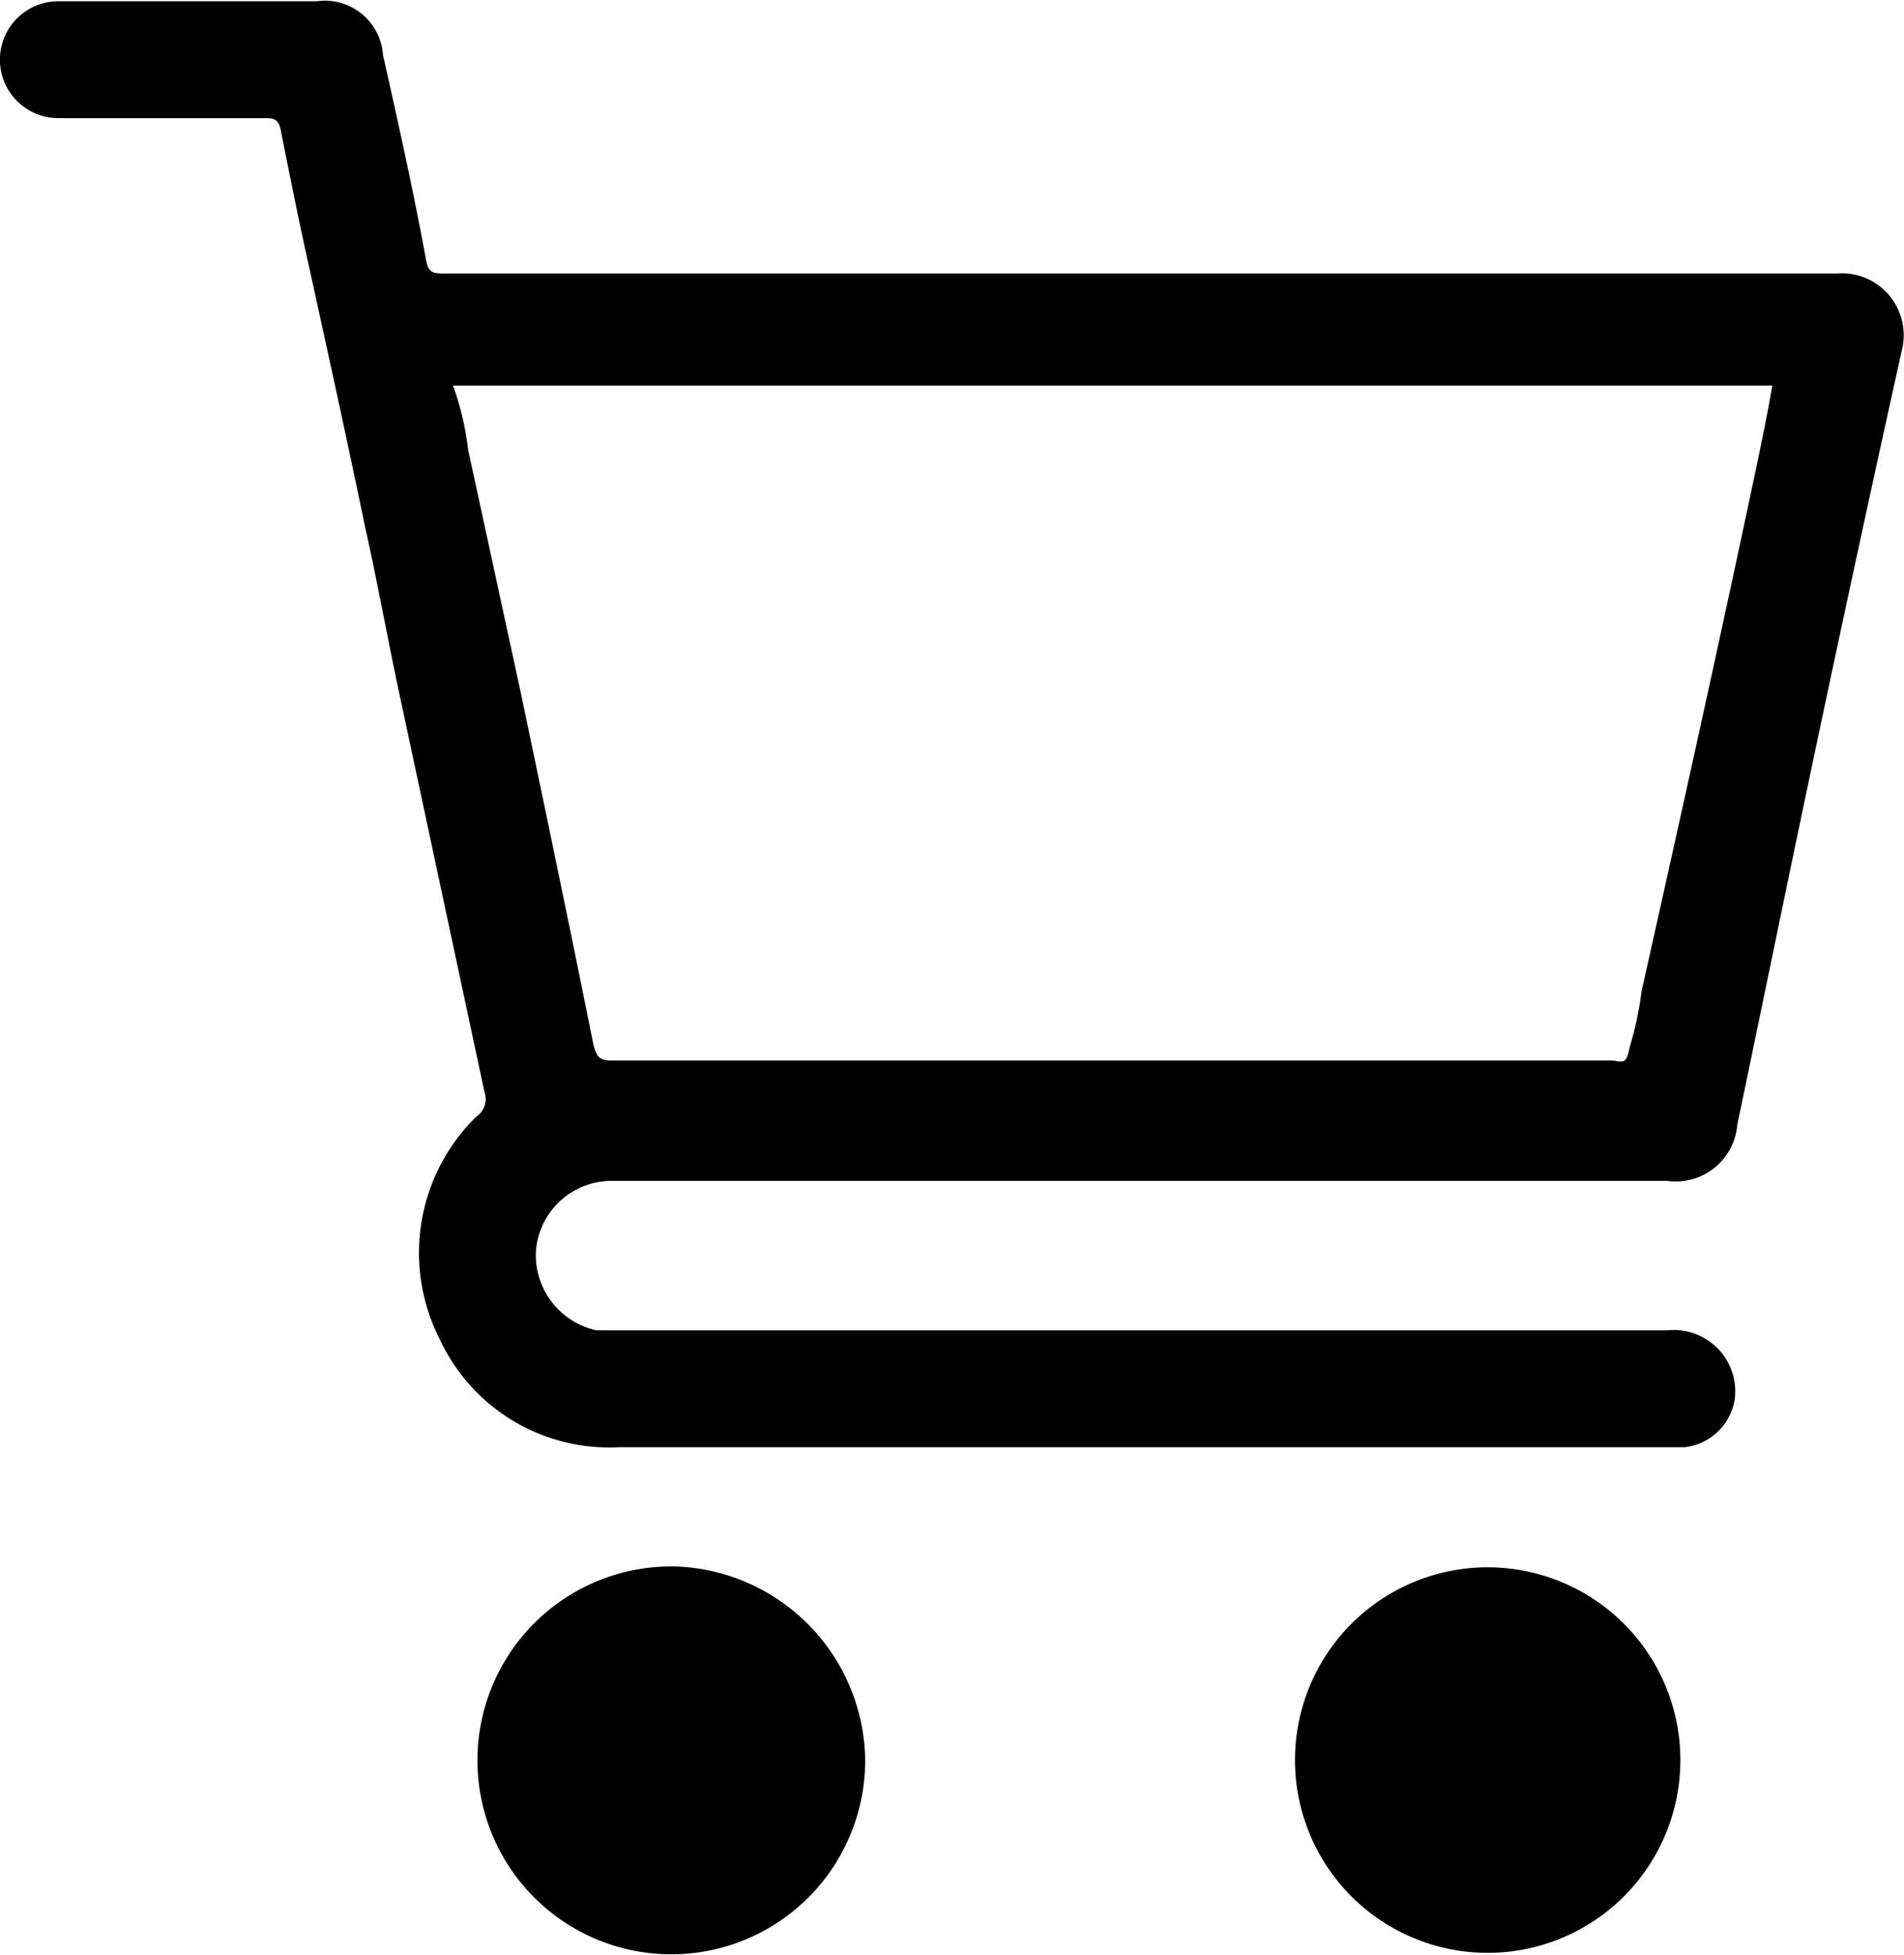 <svg xmlns="http://www.w3.org/2000/svg" width="0.456cm" height="0.468cm" viewBox="0 0 12.925 13.256"><title>shopping-cart</title><path d="M2.434,2.149a.396.396,0,0,0,0,.793H3.821c.079,0,.111,0,.127.103.063.317.127.634.198.951.127.579.254,1.157.372,1.728.087.388.159.793.238,1.157L5.327,9.552a.143.143,0,0,1-.056.166,1.292,1.292,0,0,0-.246,1.514,1.268,1.268,0,0,0,1.213.729h7.236a.388.388,0,0,0,.341-.333.417.417,0,0,0-.46-.46H6.088a.523.523,0,0,1-.412-.539.515.515,0,0,1,.499-.475H13.356a.42.42,0,0,0,.473-.359l.002-.021c.166-.793.341-1.649.515-2.473s.396-1.855.602-2.782a.42.42,0,0,0-.436-.523H5.05c-.063,0-.103,0-.119-.087-.087-.476-.19-.935-.293-1.395a.396.396,0,0,0-.423-.368l-.029.003Zm11.54,3.099c-.254,1.205-.515,2.378-.793,3.622a2.249,2.249,0,0,1-.079.372c-.024.127-.048.103-.119.095H6.215c-.087,0-.127,0-.151-.119-.159-.793-.325-1.585-.491-2.378L5.216,5.193a1.919,1.919,0,0,0-.103-.436h8.956C14.038,4.939,14.006,5.09,13.974,5.248Z" transform="translate(-2.038 -2.145)"/><path d="M12.064,12.778a1.308,1.308,0,1,0,.082-.002C12.118,12.776,12.091,12.776,12.064,12.778Z" transform="translate(-2.038 -2.145)"/><path d="M6.611,12.77a1.316,1.316,0,1,0,1.3,1.331q0-.012,0-.024A1.332,1.332,0,0,0,6.611,12.77Z" transform="translate(-2.038 -2.145)"/></svg>
